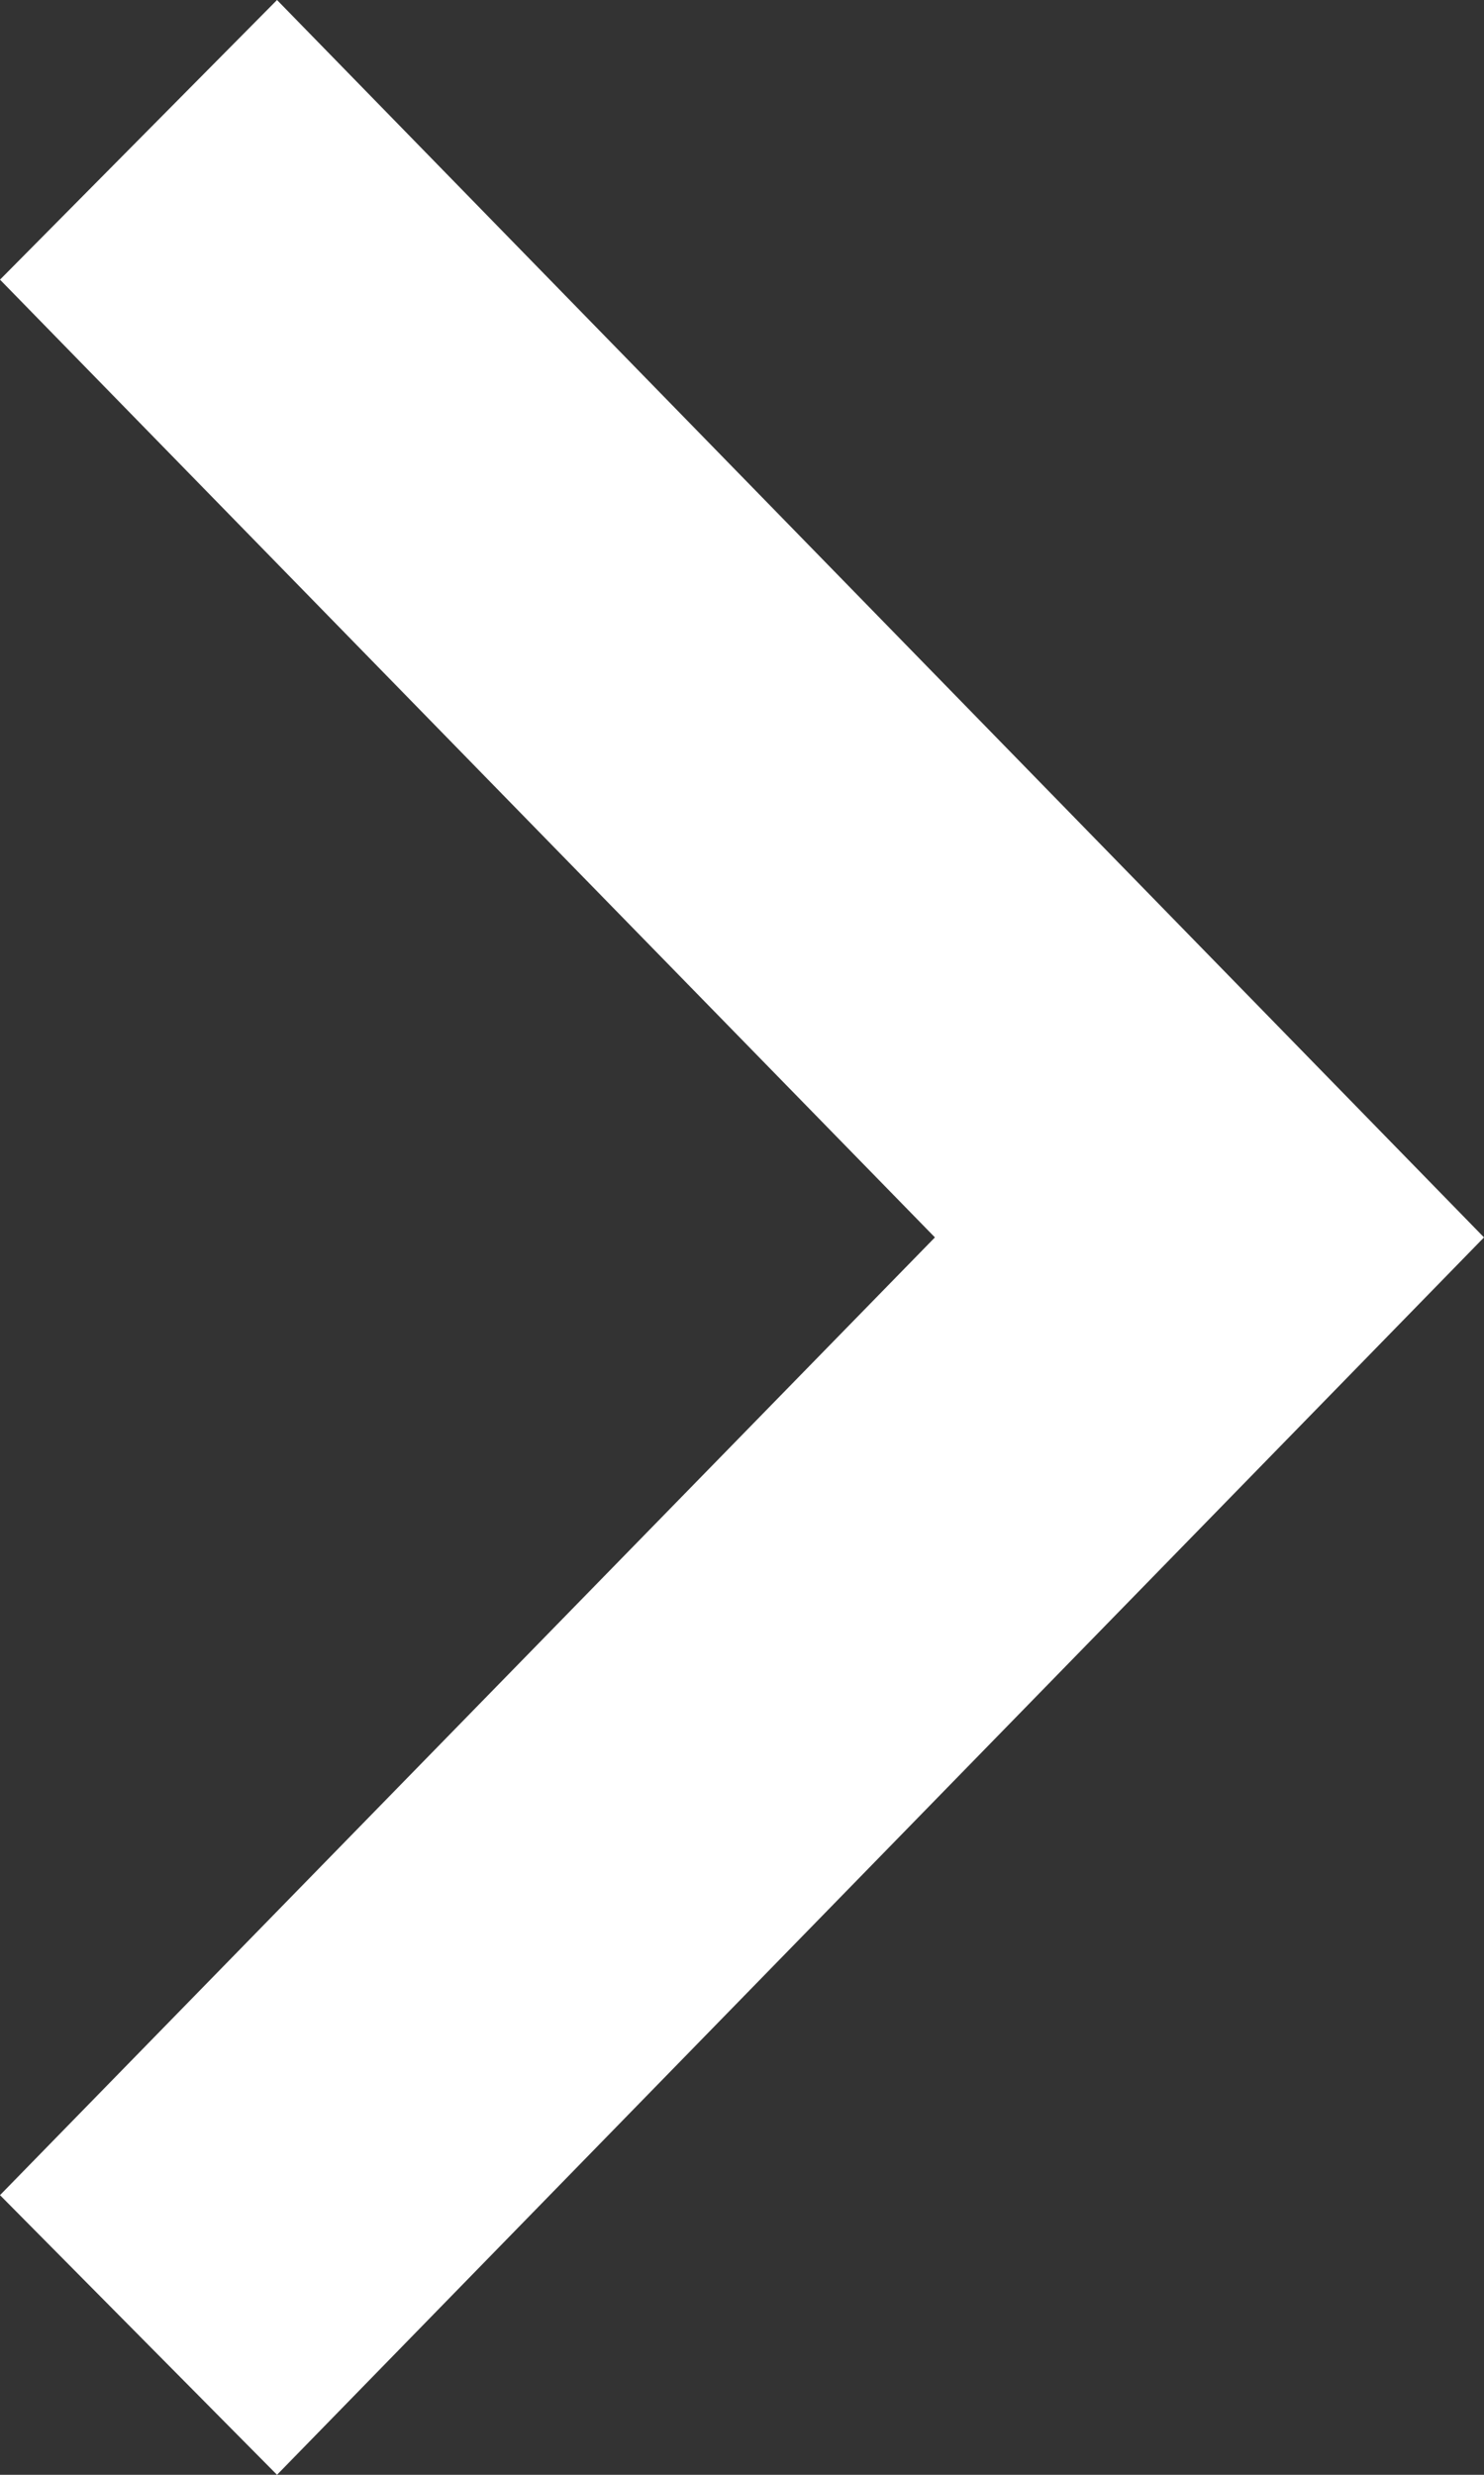 <svg xmlns="http://www.w3.org/2000/svg" width="6" height="10" viewBox="0 0 6 10">
  <rect x="0" y="0" width="6" height="10" fill="#333333" stroke="none"/>
  <defs>
    <style>
      .cls-1 {
        fill: #fff;
        fill-rule: evenodd;
      }
    </style>
  </defs>
  <path id="arr2--white" class="cls-1" d="M1127.12,3862l4.88-5-4.88-5-1.12,1.13,3.78,3.87-3.78,3.87Z" transform="translate(-1126 -3852)"/>
</svg>
